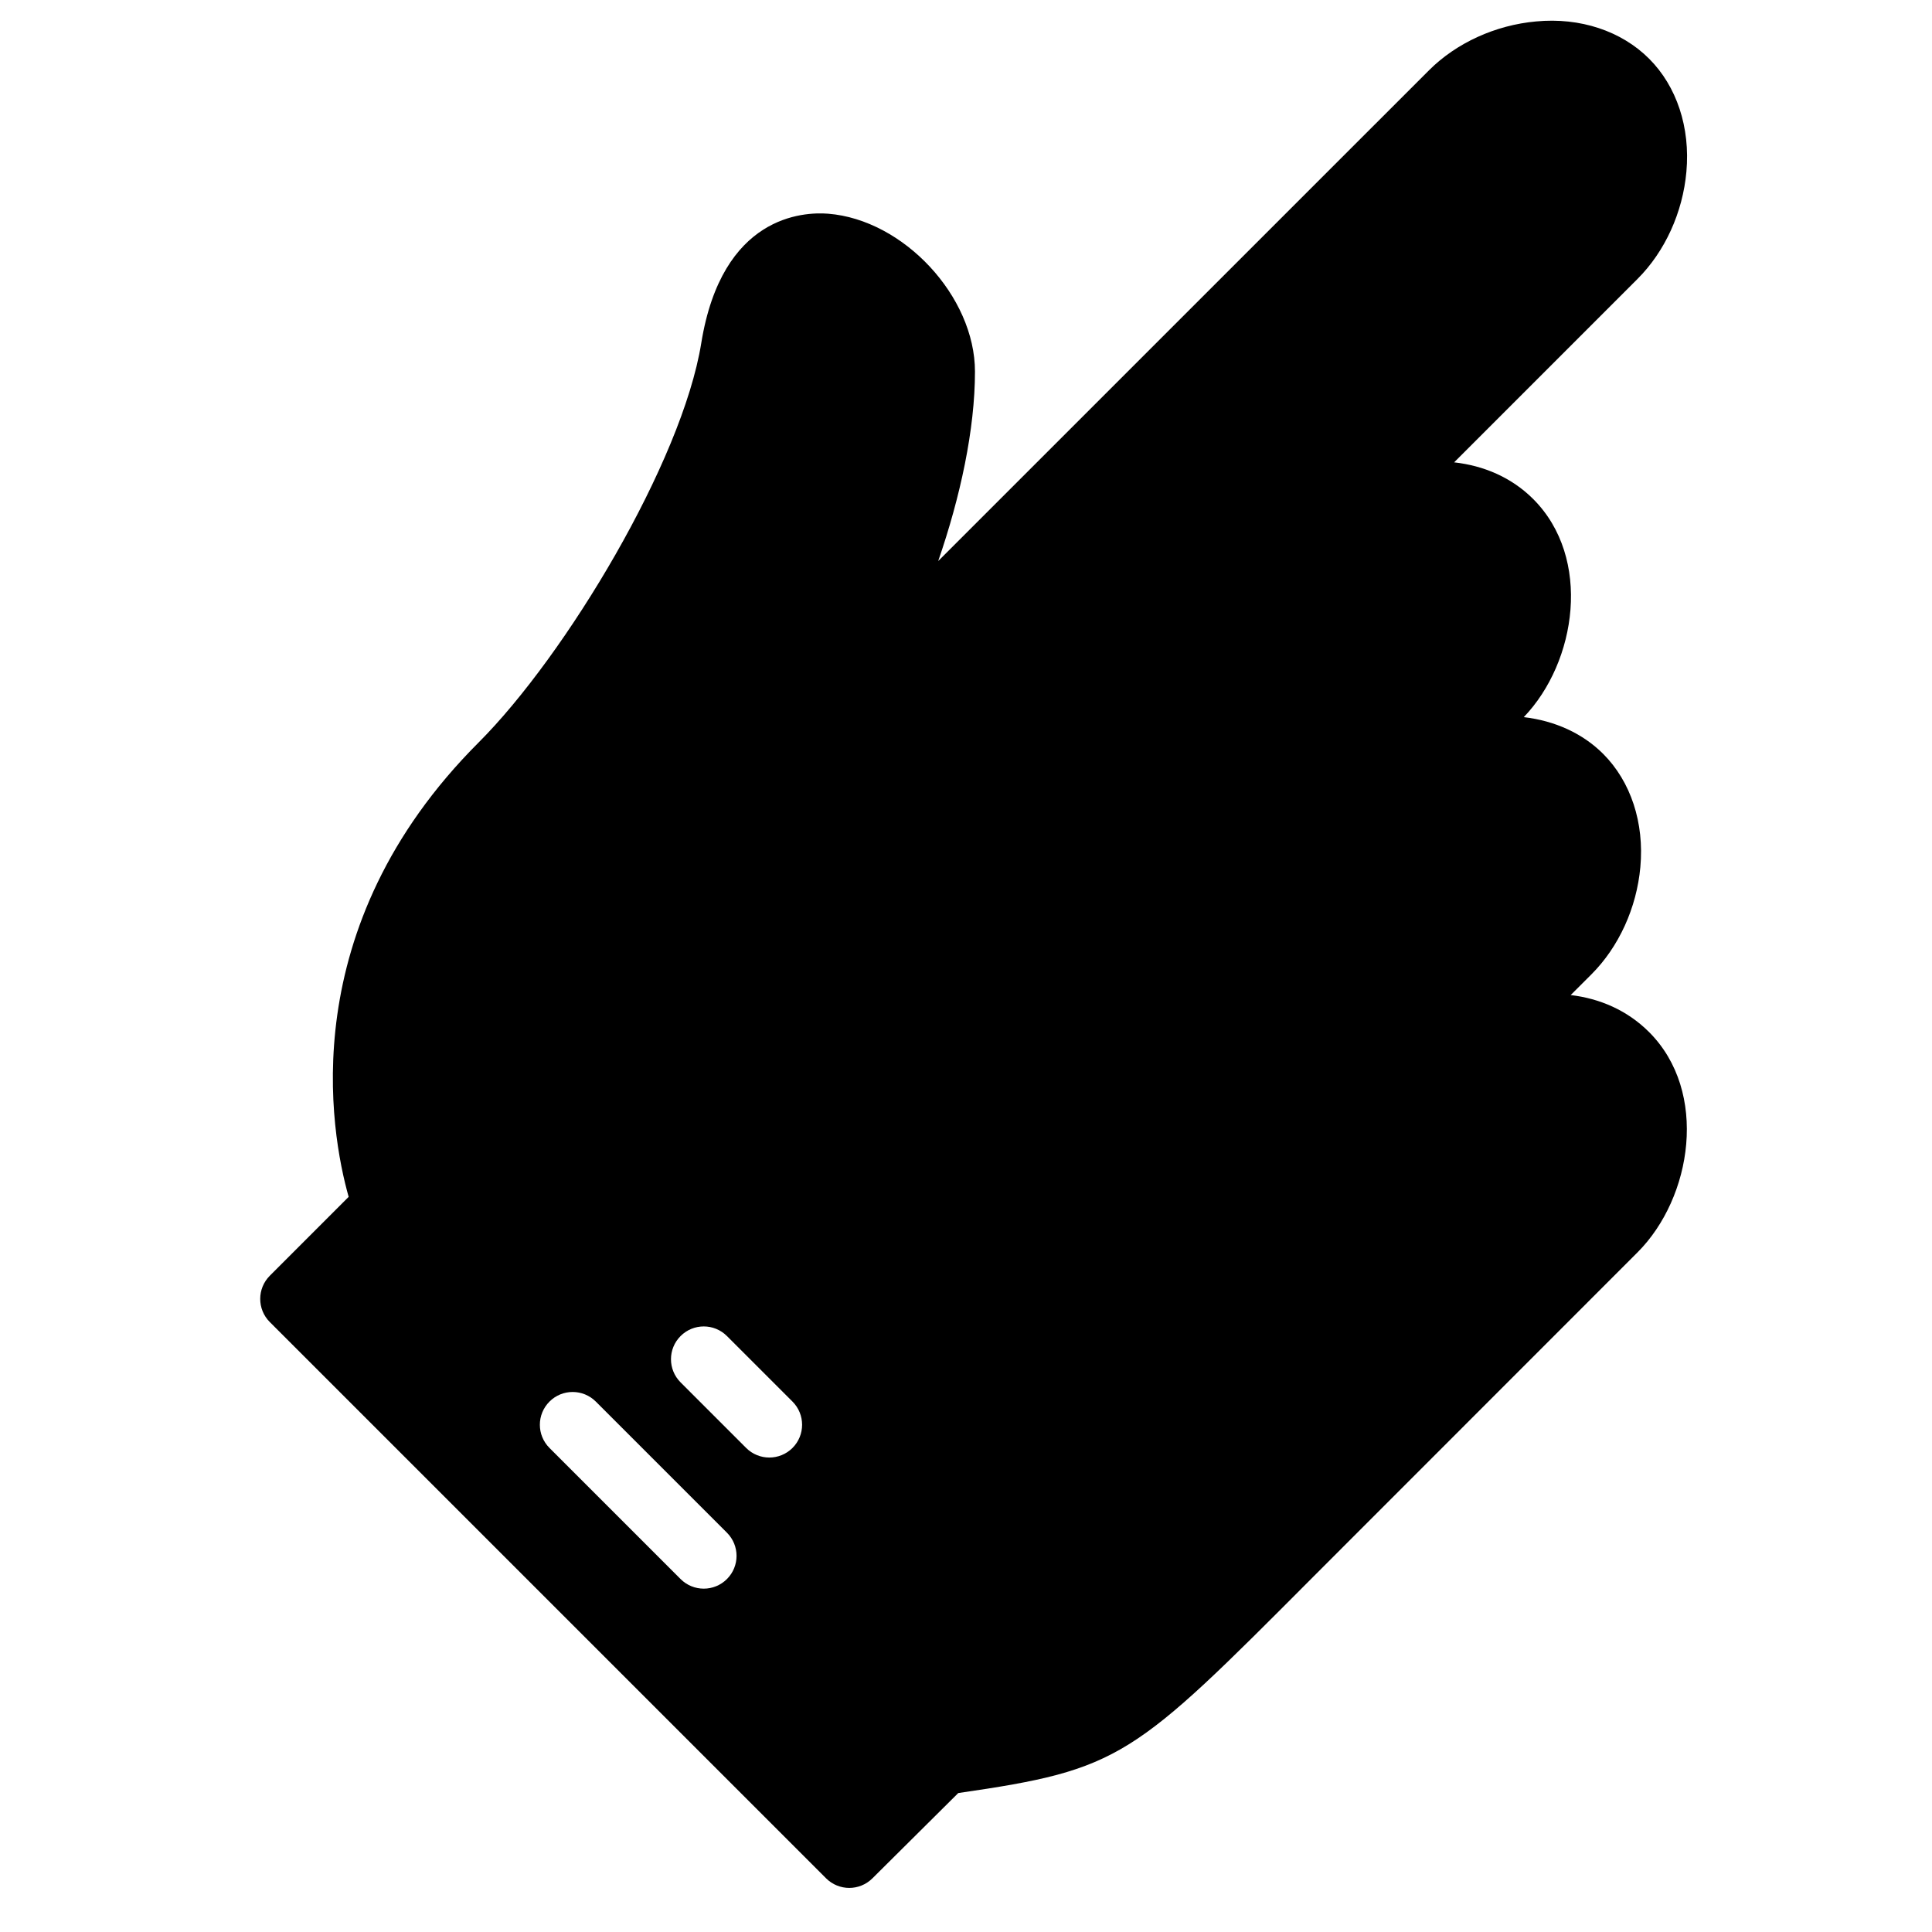<?xml version="1.0" encoding="UTF-8"?>
<!-- Uploaded to: ICON Repo, www.svgrepo.com, Generator: ICON Repo Mixer Tools -->
<svg fill="#000000" width="800px" height="800px" version="1.1" viewBox="144 144 512 512" xmlns="http://www.w3.org/2000/svg">
 <path d="m354.02 527.72c-1.695 1.691-3.918 2.543-6.144 2.543-2.223 0-4.445-0.852-6.141-2.543l-17.371-17.375c-3.398-3.394-3.398-8.887 0-12.281 3.394-3.394 8.887-3.394 12.281 0l17.375 17.371c3.394 3.398 3.394 8.887 0 12.285m-17.375 34.746c-1.695 1.691-3.918 2.543-6.141 2.543-2.223 0-4.449-0.852-6.141-2.543l-34.746-34.746c-3.398-3.398-3.398-8.887 0-12.285 3.394-3.394 8.887-3.394 12.281 0l34.746 34.746c3.398 3.398 3.398 8.887 0 12.285m223.6-154.76 5.488-5.481c7.262-7.254 11.996-17.625 12.977-28.422 1.078-11.734-2.519-22.68-9.848-30.012-5.414-5.422-12.805-8.793-21.047-9.738 14.051-14.645 18.125-42.172 2.508-57.797-5.777-5.777-13.184-8.863-20.961-9.73l48.609-48.617c7.262-7.262 11.98-17.609 12.945-28.406 1.051-11.707-2.555-22.625-9.887-29.949-7.332-7.332-18.258-10.988-29.941-9.875-10.789 0.973-21.133 5.695-28.395 12.957l-130.06 130.05c5.856-16.938 9.746-34.887 9.746-50.215 0-19.902-18.902-40.238-38.906-41.836-6.586-0.512-28.152 0.418-33.633 34.312-5.082 31.445-35.883 82.684-58.98 105.8-49.086 49.066-39.332 103.16-34.461 120.43l-20.891 20.902c-3.394 3.394-3.394 8.895 0 12.281l147.41 147.41c1.699 1.695 3.926 2.547 6.141 2.547s4.43-0.844 6.133-2.527l22.758-22.613c43.23-6.269 46.133-9.18 94.211-57.449l85.812-85.848c14.488-14.508 18.875-42.539 3.059-58.363-5.812-5.812-13.133-8.914-20.785-9.816" fill-rule="evenodd"/>
</svg>